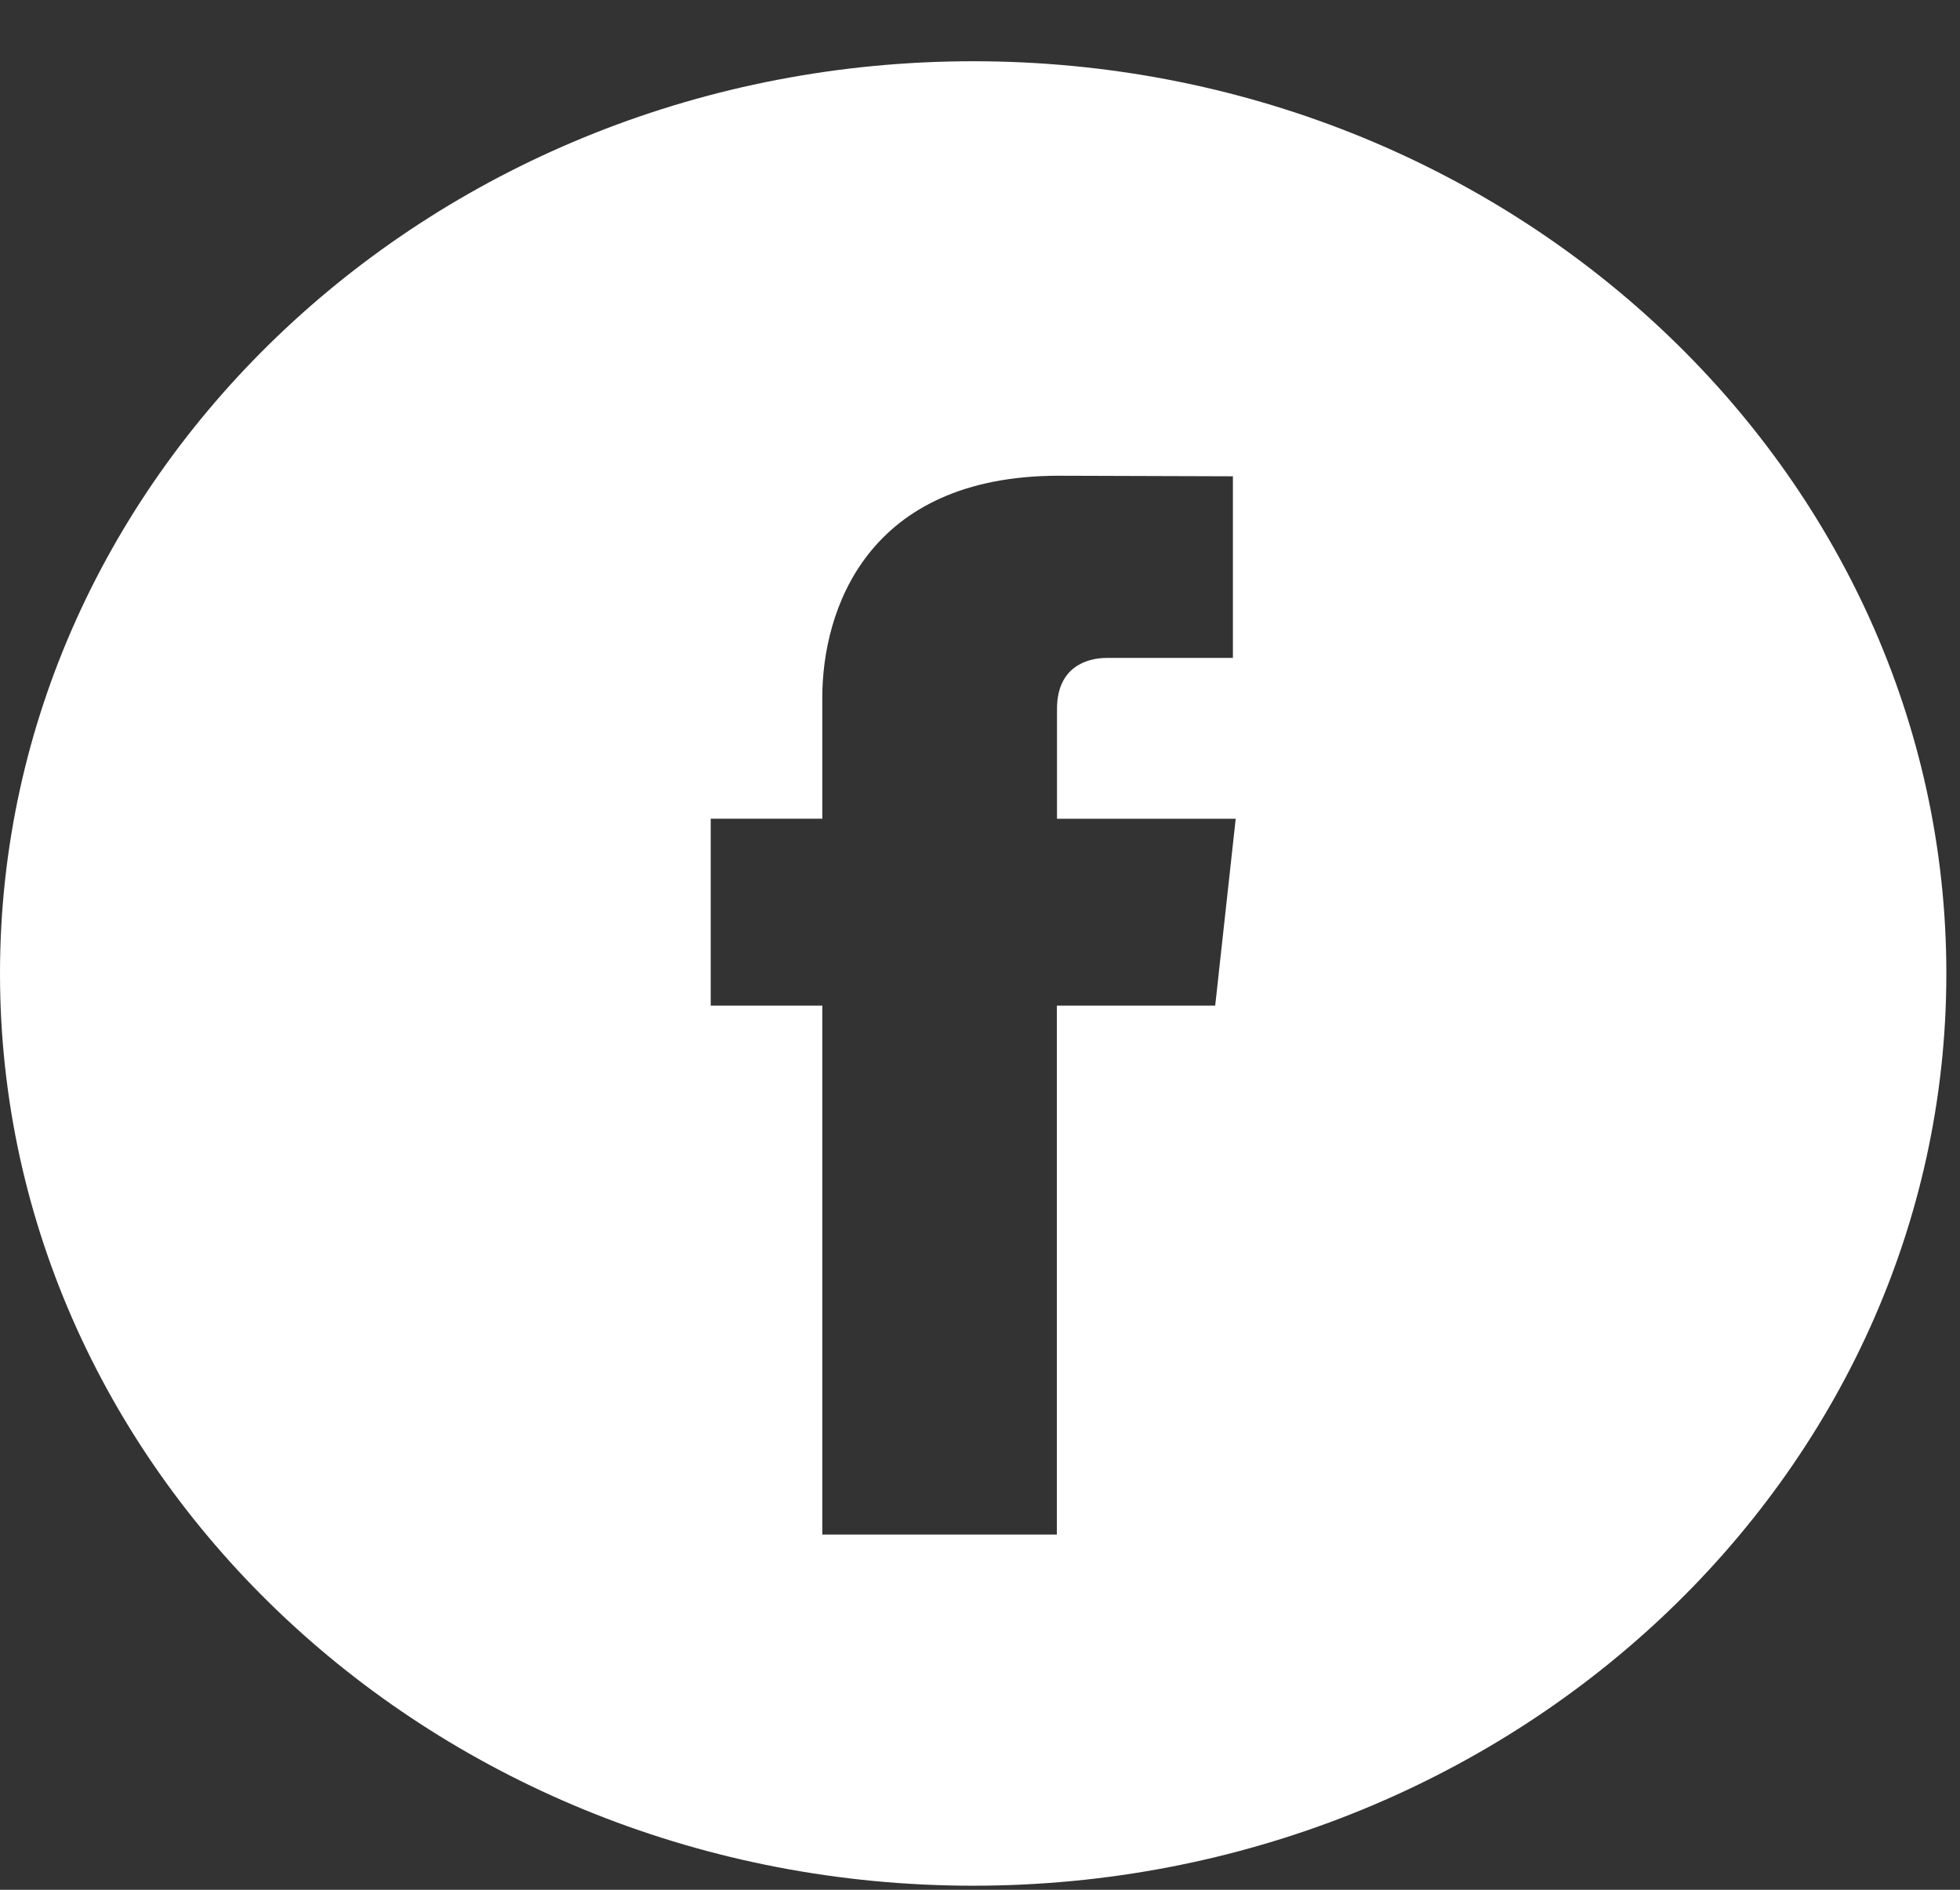 <svg width="28" height="27" viewBox="0 0 28 27" xmlns="http://www.w3.org/2000/svg">
    <rect x="0" y="0" width="28" height="27" fill="#333333" stroke="none"/>
    <path d="M13.903.875C6.237.875 0 6.722 0 13.909c0 7.186 6.237 13.033 13.903 13.033 7.665 0 13.902-5.847 13.902-13.033C27.805 6.722 21.57.875 13.903.875zm3.457 13.492h-2.262v7.558h-3.351v-7.558h-1.594v-2.67h1.594V9.968c0-1.238.627-3.171 3.382-3.171l2.484.008V9.4H15.81c-.294 0-.71.138-.71.728v1.57h2.553l-.293 2.67z" fill="#FFF" fill-rule="nonzero"/>
</svg>
